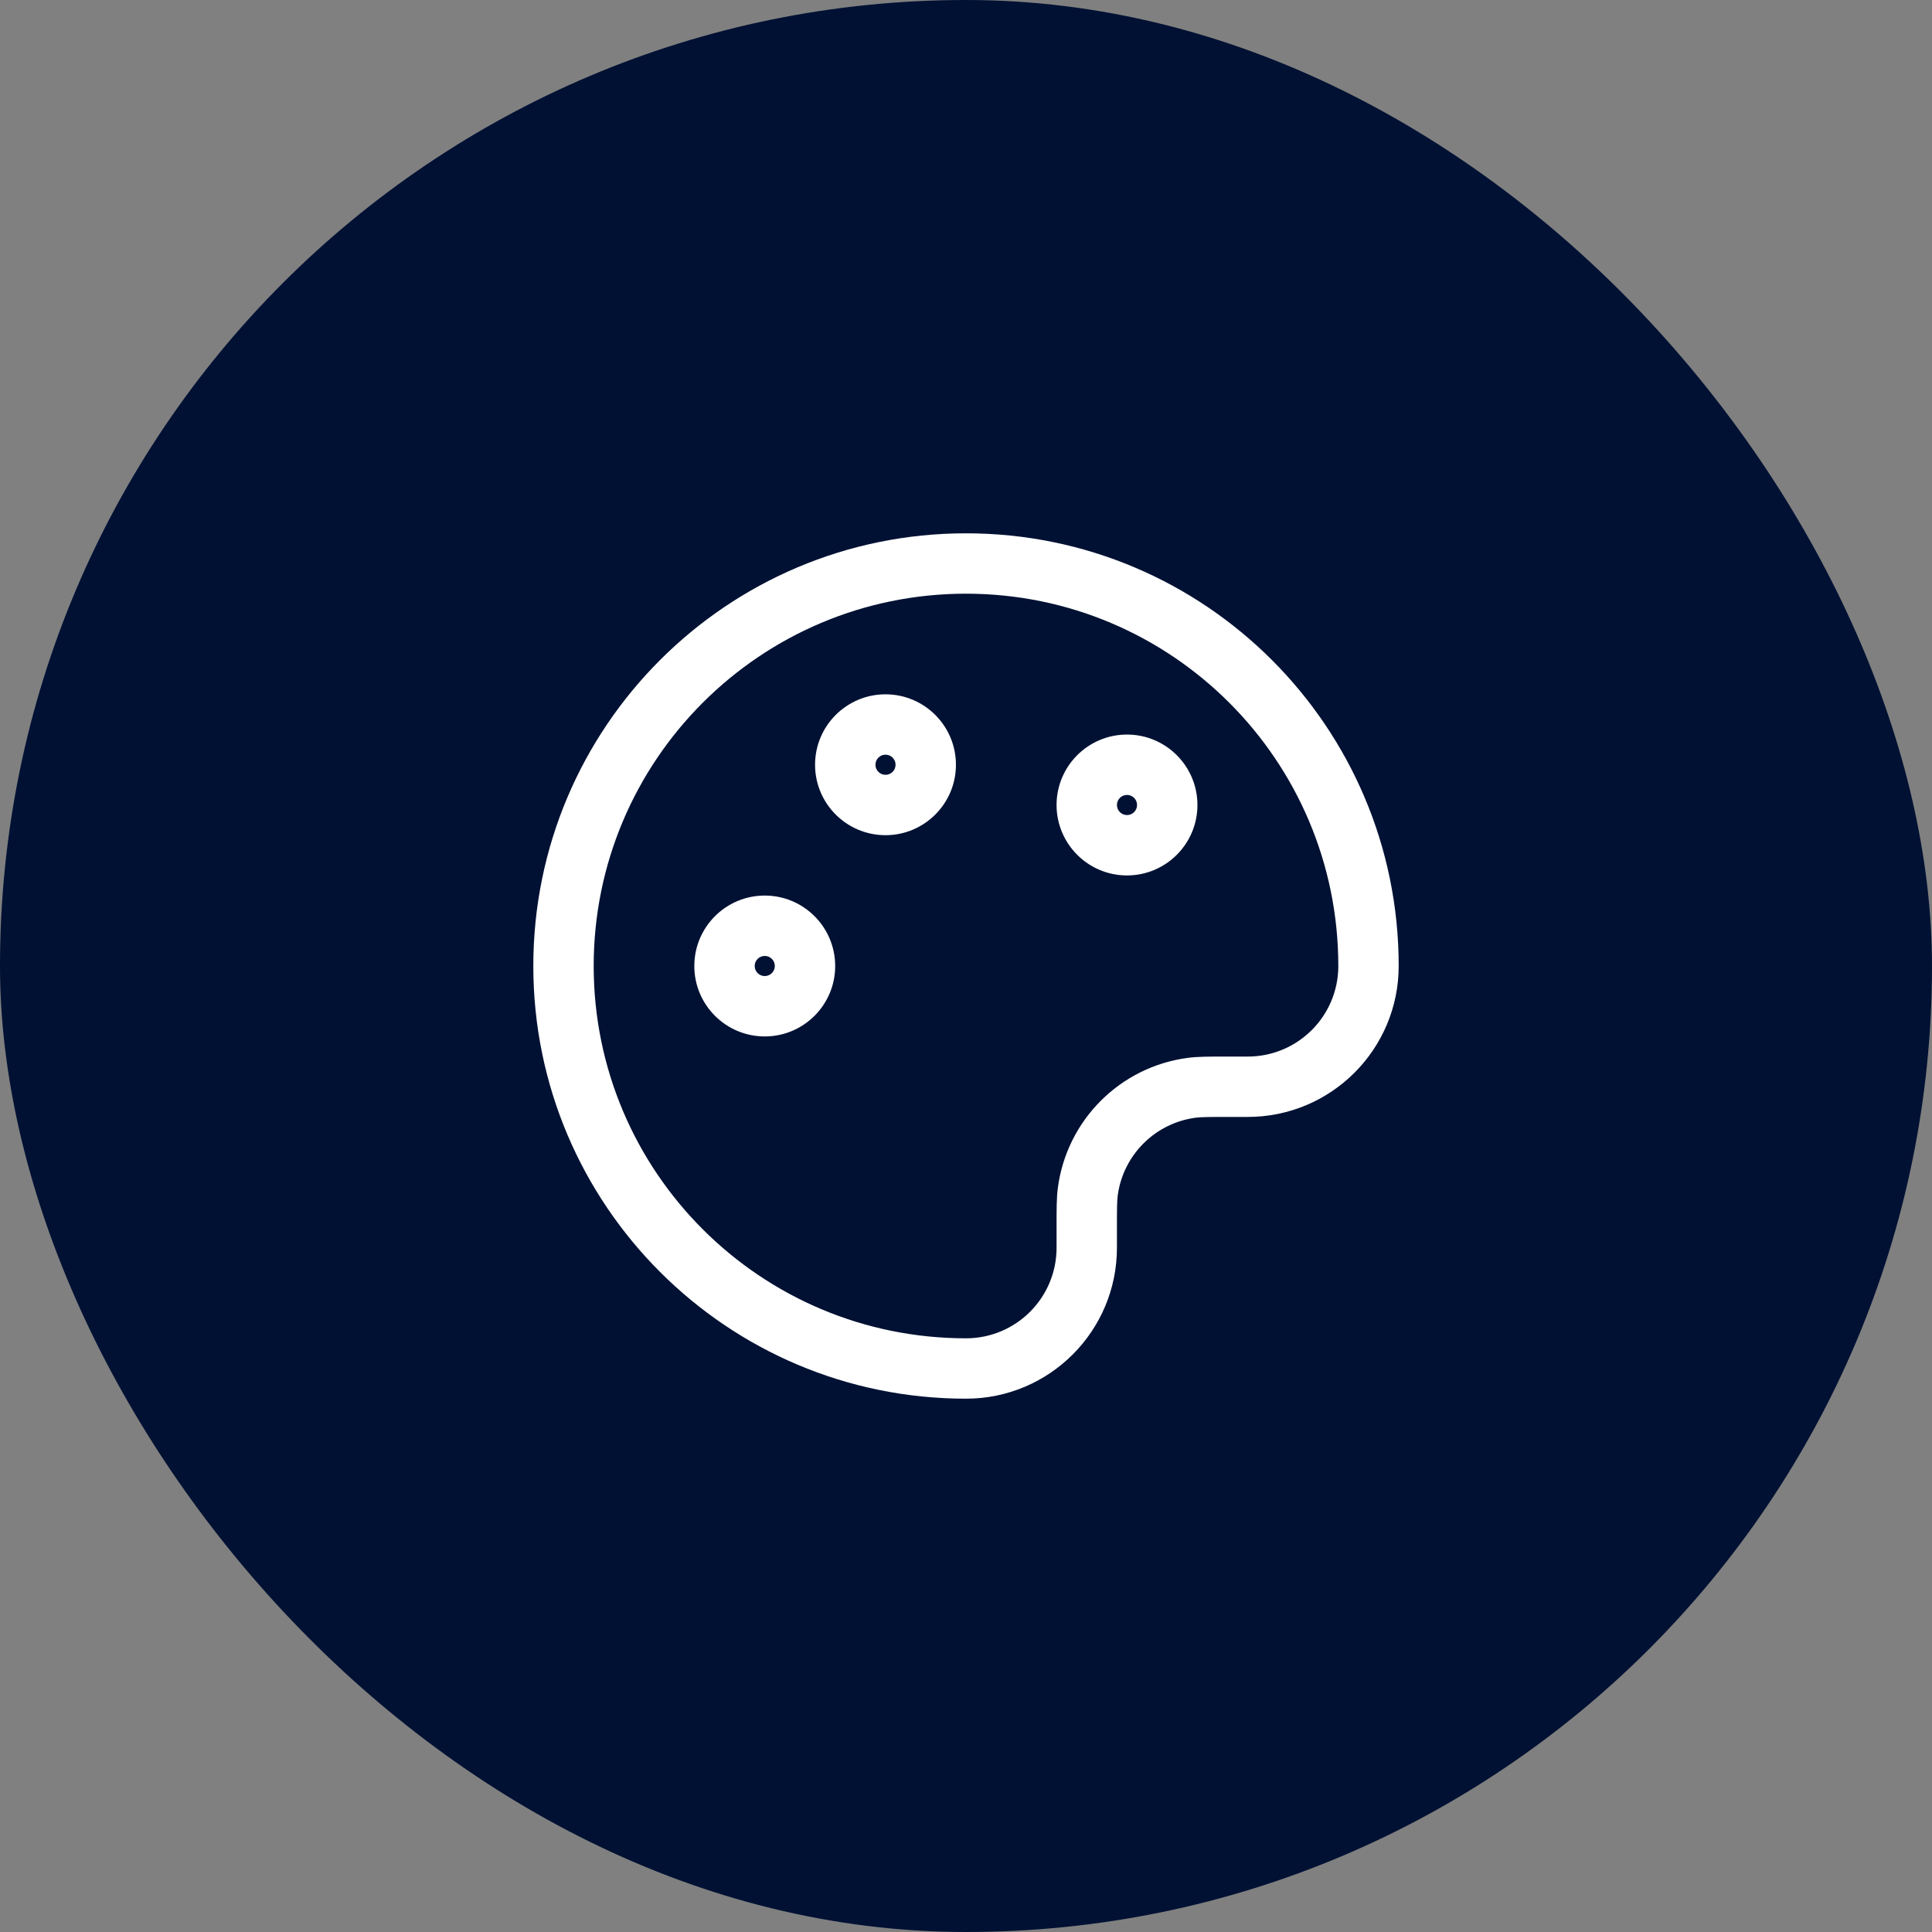 <svg width="48" height="48" viewBox="0 0 48 48" fill="none" xmlns="http://www.w3.org/2000/svg">
<rect x="0" y="0" width="48" height="48" fill="#808080" stroke="none"/>
<rect width="48" height="48" rx="24" fill="#001133"/>
<path fill-rule="evenodd" clip-rule="evenodd" d="M24 14.75C18.891 14.75 14.75 18.891 14.75 24C14.75 29.109 18.891 33.25 24 33.25C25.243 33.25 26.25 32.243 26.25 31L26.25 30.442C26.25 30.034 26.25 29.755 26.282 29.511C26.504 27.828 27.828 26.504 29.511 26.282C29.755 26.25 30.034 26.25 30.442 26.25L31 26.25C32.243 26.25 33.25 25.243 33.25 24C33.25 18.891 29.109 14.75 24 14.75ZM13.25 24C13.25 18.063 18.063 13.25 24 13.25C29.937 13.25 34.75 18.063 34.75 24C34.75 26.071 33.071 27.75 31 27.75H30.5C30.012 27.75 29.84 27.752 29.706 27.769C28.697 27.902 27.902 28.697 27.769 29.706C27.752 29.84 27.75 30.012 27.75 30.5V31C27.75 33.071 26.071 34.75 24 34.75C18.063 34.75 13.25 29.937 13.25 24ZM22 18.75C21.862 18.75 21.75 18.862 21.75 19C21.75 19.138 21.862 19.25 22 19.25C22.138 19.25 22.25 19.138 22.25 19C22.25 18.862 22.138 18.75 22 18.75ZM20.25 19C20.25 18.034 21.034 17.25 22 17.25C22.966 17.25 23.75 18.034 23.75 19C23.75 19.966 22.966 20.75 22 20.75C21.034 20.75 20.25 19.966 20.25 19ZM28 19.75C27.862 19.75 27.75 19.862 27.75 20C27.75 20.138 27.862 20.25 28 20.25C28.138 20.25 28.25 20.138 28.25 20C28.25 19.862 28.138 19.75 28 19.75ZM26.25 20C26.25 19.034 27.034 18.25 28 18.25C28.966 18.25 29.75 19.034 29.75 20C29.75 20.966 28.966 21.75 28 21.75C27.034 21.75 26.25 20.966 26.25 20ZM19 23.75C18.862 23.75 18.75 23.862 18.75 24C18.75 24.138 18.862 24.25 19 24.25C19.138 24.25 19.25 24.138 19.25 24C19.25 23.862 19.138 23.75 19 23.75ZM17.25 24C17.25 23.034 18.034 22.25 19 22.25C19.966 22.25 20.75 23.034 20.75 24C20.75 24.966 19.966 25.75 19 25.75C18.034 25.75 17.25 24.966 17.25 24Z" fill="white"/>
</svg>
